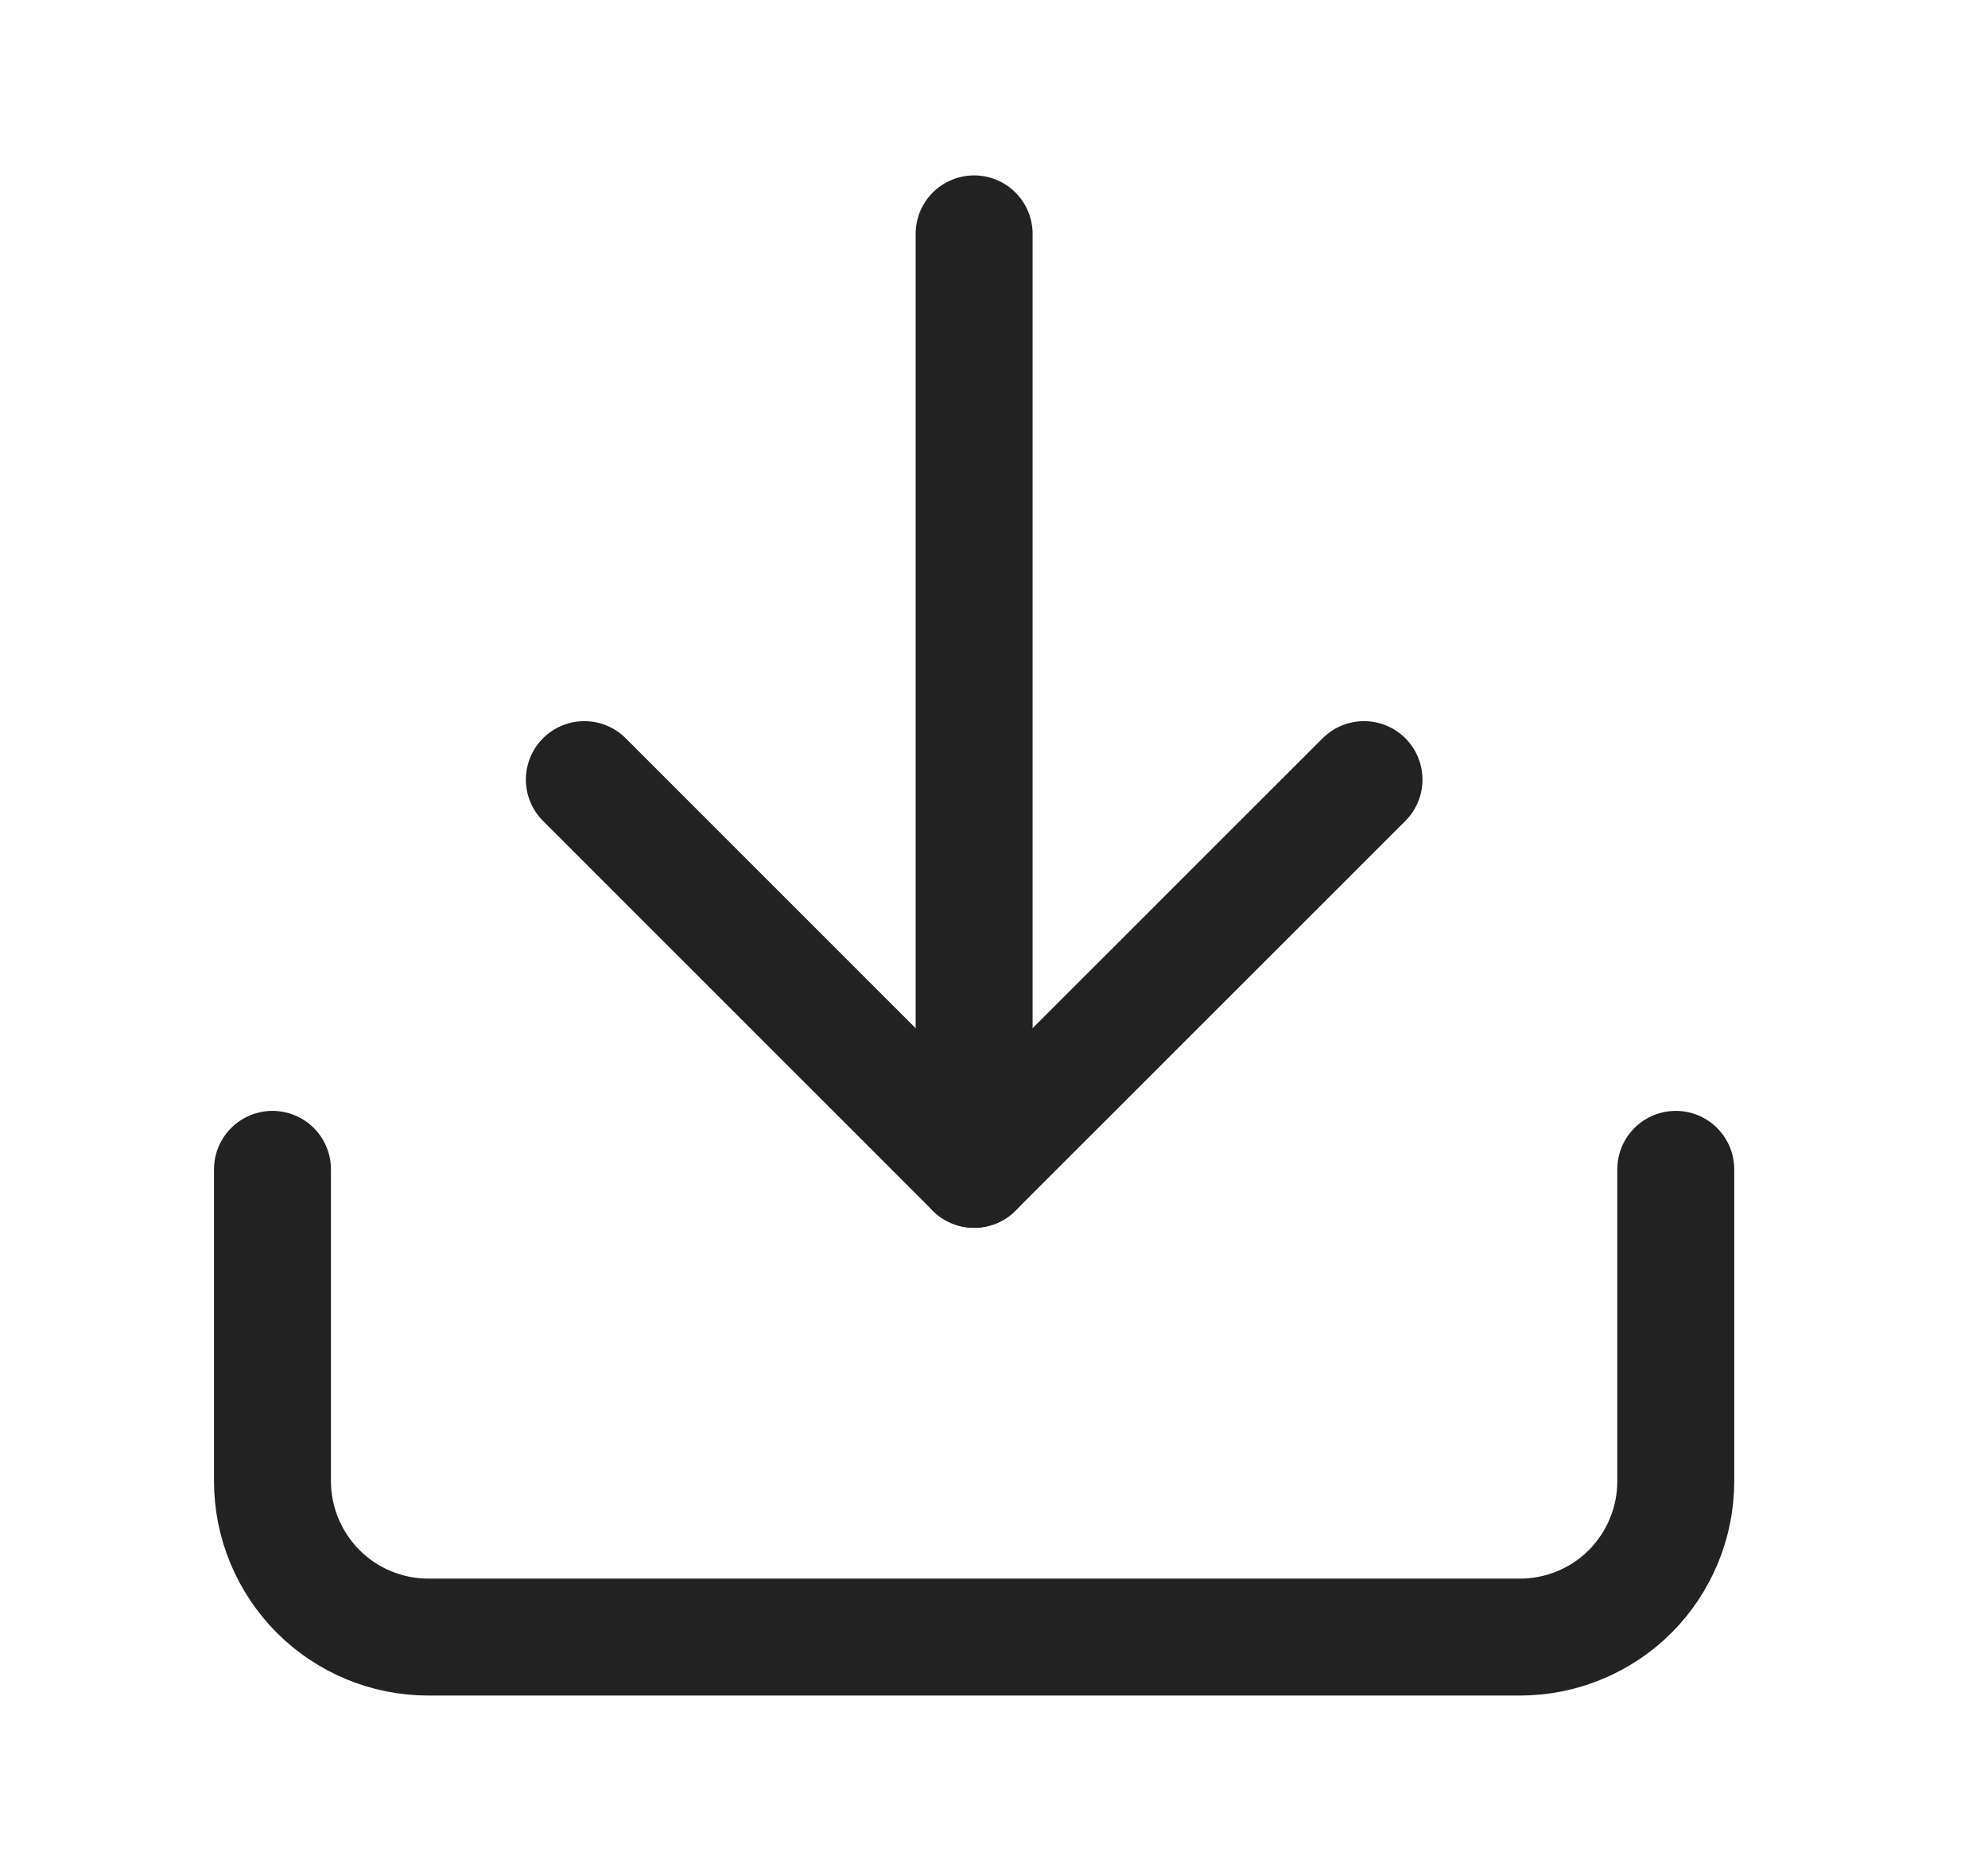 <svg width="17" height="16" viewBox="0 0 17 16" fill="none" xmlns="http://www.w3.org/2000/svg">
<path d="M14.33 10V12.667C14.33 13.02 14.19 13.359 13.94 13.61C13.69 13.86 13.35 14 12.997 14H3.663C3.31 14 2.971 13.86 2.721 13.61C2.471 13.359 2.33 13.02 2.33 12.667V10" stroke="#222222" stroke-linecap="round" stroke-linejoin="round"/>
<path d="M4.997 6.667L8.33 10L11.664 6.667" stroke="#222222" stroke-linecap="round" stroke-linejoin="round"/>
<path d="M8.33 10V2" stroke="#222222" stroke-linecap="round" stroke-linejoin="round"/>
</svg>

